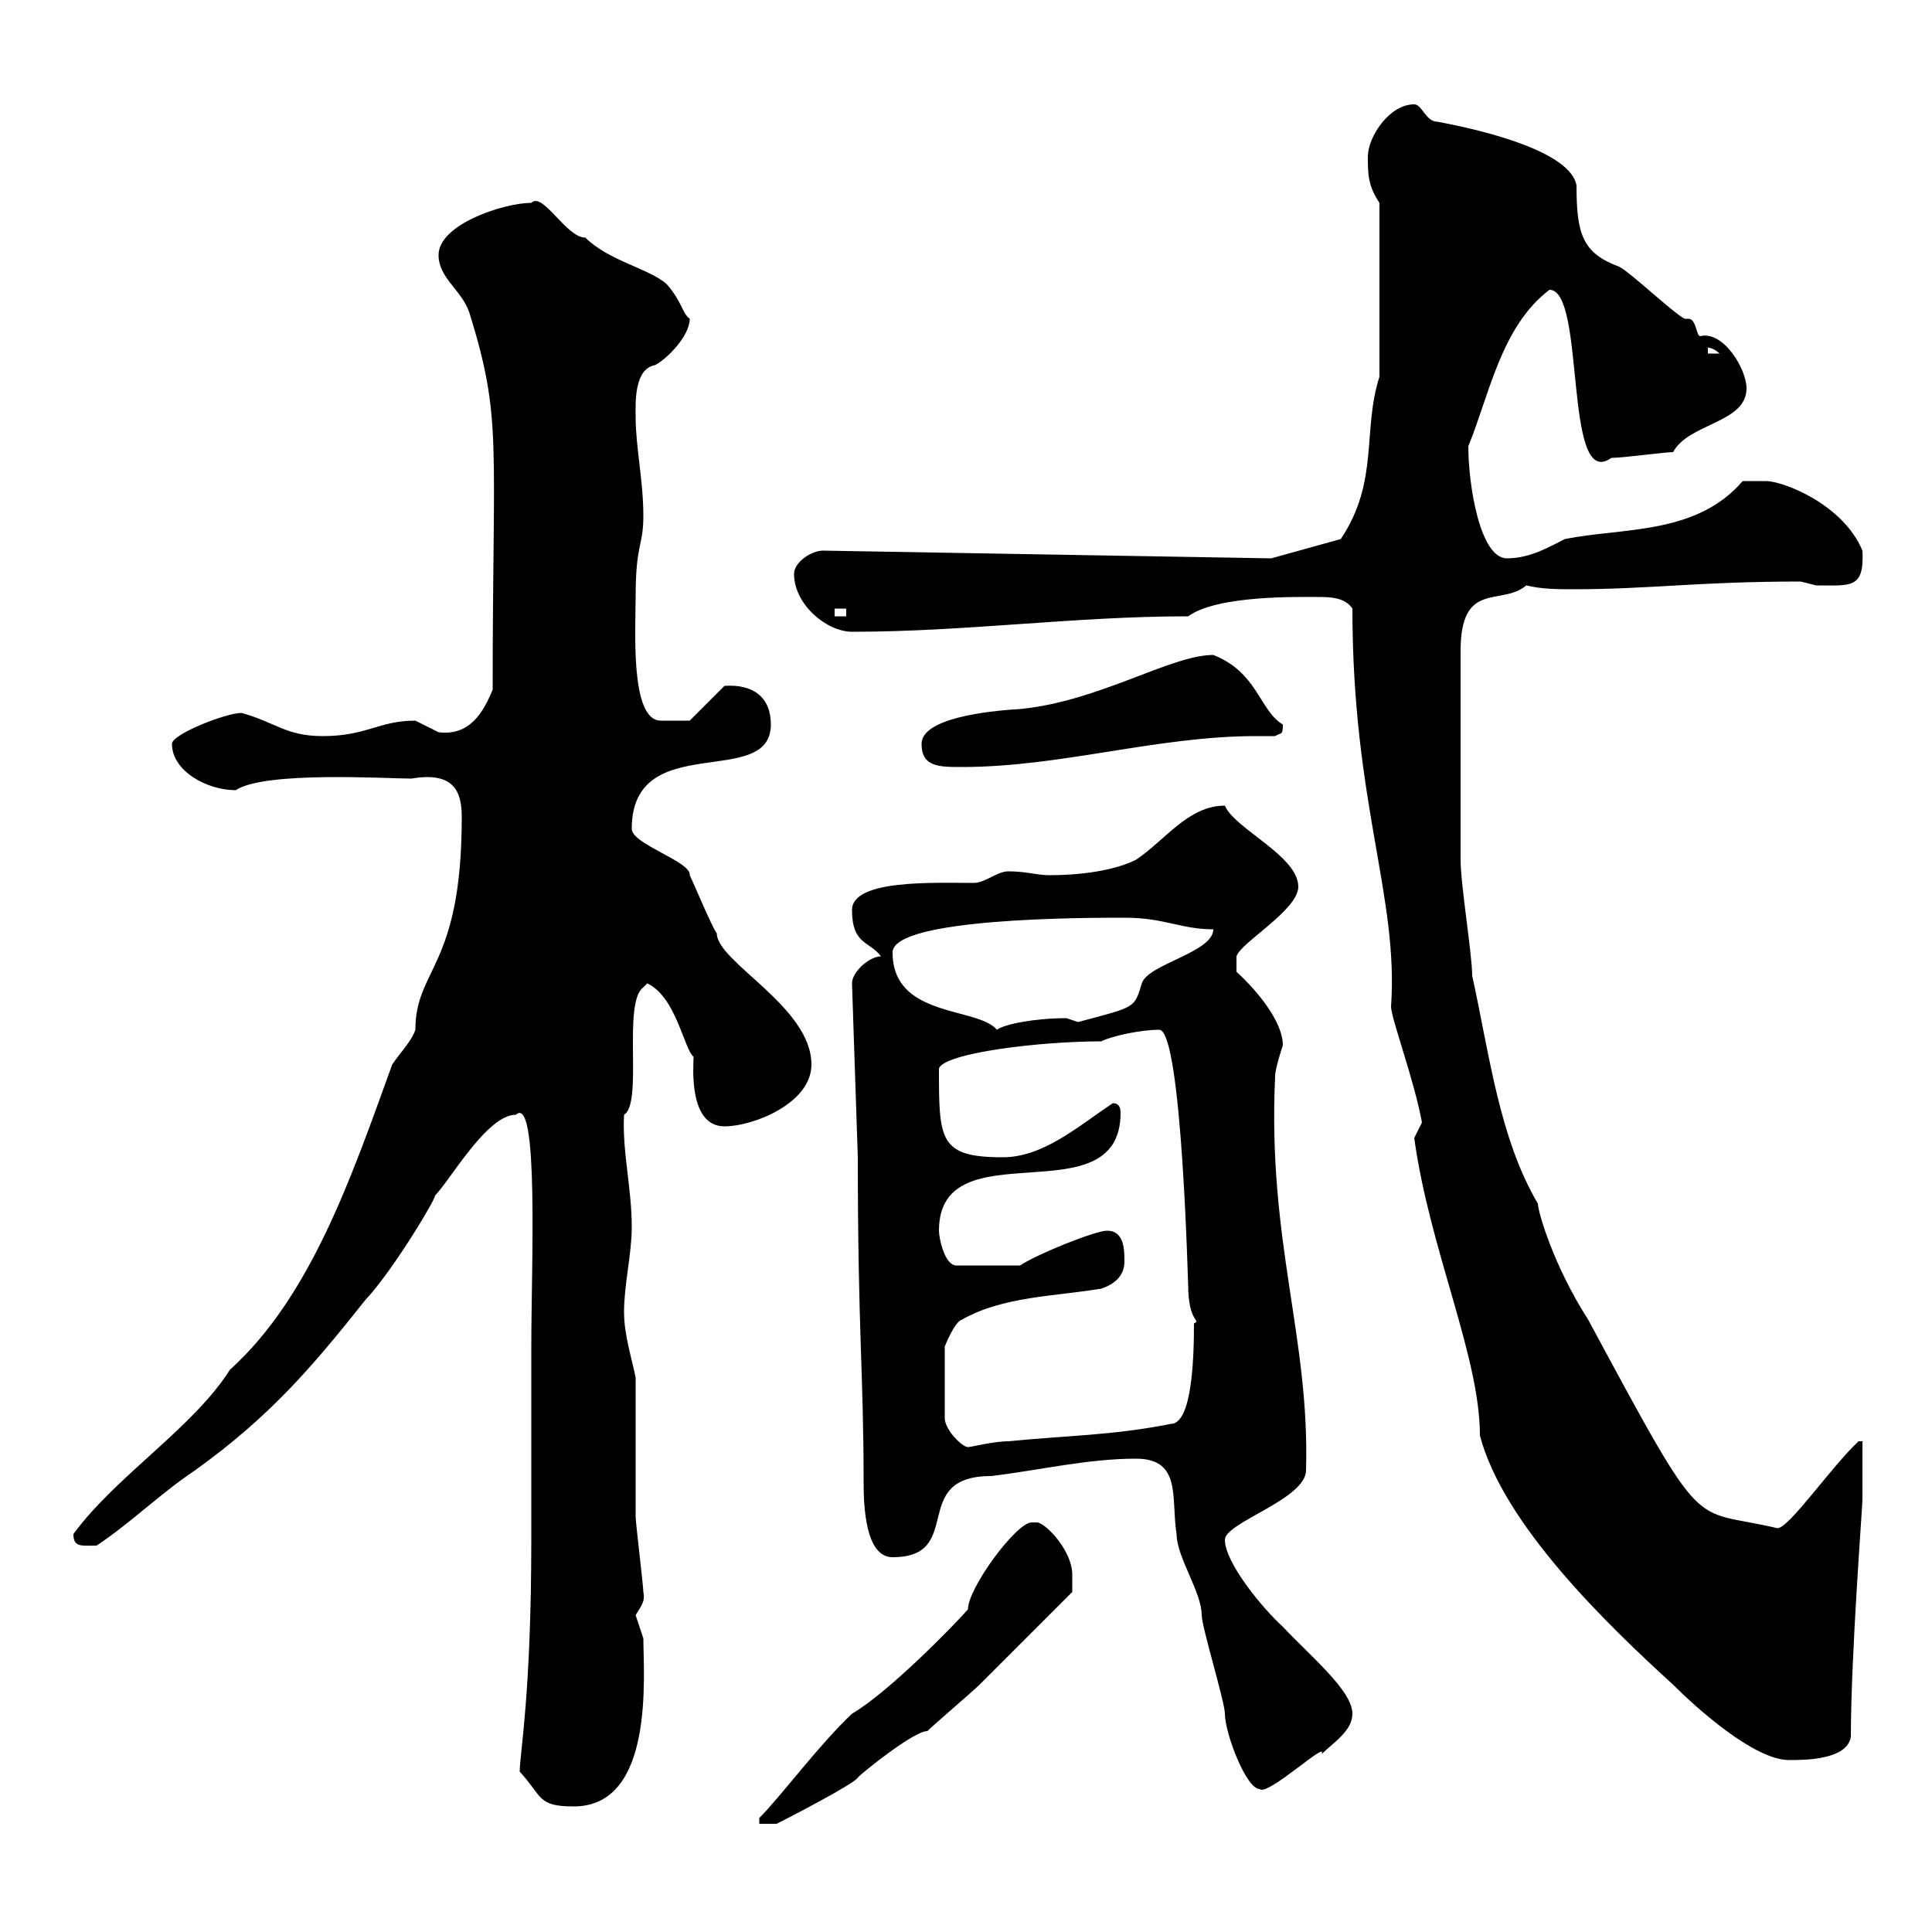 <svg xmlns="http://www.w3.org/2000/svg" xmlns:xlink="http://www.w3.org/1999/xlink" width="300" height="300"><path d="M166.50 244.50C166.50 240.90 162.60 236.70 161.10 236.40L160.20 236.40C157.80 236.40 150.30 246.60 150.30 249.90C148.50 252 138 262.80 132.30 266.10C127.20 270.90 121.20 279 117.90 282.30L117.90 283.20L120.60 283.20C121.80 282.60 132.90 276.90 133.20 276C134.10 275.10 141.90 268.80 144 268.80C144.90 267.90 151.20 262.50 152.10 261.60C153.90 259.80 164.70 249 166.50 247.20C166.50 247.20 166.50 245.40 166.50 244.50ZM80.70 275.10C84.30 279 83.40 280.50 89.10 280.50C101.70 280.50 99.90 260.10 99.90 254.40C99.90 254.40 98.70 250.80 98.70 250.80C99.60 249.30 100.20 248.70 99.90 247.20C99.90 246.30 98.70 236.40 98.70 235.50C98.70 231.90 98.70 217.50 98.70 213.90C98.10 210.90 96.90 207.30 96.90 203.70C96.90 199.50 98.10 194.70 98.10 190.50C98.10 184.50 96.60 178.80 96.90 173.10C99.90 171.30 96.60 155.70 99.90 153.30L100.50 152.70C105 154.80 106.20 162.90 107.70 164.10C107.70 165.30 106.80 174.90 112.50 174.90C117 174.90 126 171.30 126 165.30C126 156.30 111.30 149.40 111.30 144.90C110.70 144.30 107.70 137.10 107.10 135.90C107.40 133.80 98.10 131.10 98.10 128.70C98.10 113.10 119.70 122.70 119.70 112.50C119.70 108.30 117 106.20 112.50 106.50L107.10 111.90C106.80 111.90 104.10 111.90 102.60 111.90C97.80 111.90 98.70 97.50 98.70 92.70C98.70 84.30 99.90 84.90 99.90 80.10C99.90 74.70 98.70 69.30 98.70 64.80C98.70 62.70 98.40 57.30 101.70 56.70C103.50 55.80 107.10 52.20 107.10 49.50C105.90 48.60 105.90 46.80 103.50 44.10C100.80 41.70 94.50 40.50 90.90 36.90C87.90 36.90 84.30 29.70 82.50 31.50C78.30 31.50 68.10 34.80 68.10 39.60C68.10 43.20 71.70 45 72.90 48.60C78 65.10 76.50 68.10 76.50 107.10C75 110.70 72.90 114.30 68.10 113.70C68.10 113.70 64.50 111.90 64.50 111.90C58.80 111.90 57 114.30 50.10 114.30C44.40 114.30 42.90 112.20 37.50 110.70C35.10 110.70 26.70 114 26.70 115.50C26.70 119.70 32.10 122.70 36.60 122.70C41.10 119.70 60 120.90 63.90 120.90C70.80 119.70 71.70 123.30 71.70 126.90C71.70 150.30 64.50 150.30 64.50 159.90C63.90 161.70 62.10 163.50 60.90 165.30C54.60 182.70 48.30 201.30 35.70 212.70C30 221.70 18 229.20 11.40 238.20C11.40 240.30 12.60 240 15 240C20.40 236.40 24.90 231.90 30.30 228.30C42 219.90 48.60 212.10 56.70 201.90C61.20 197.10 68.10 185.40 67.50 185.70C69.90 183.30 75.60 173.10 80.10 173.10C83.70 169.80 82.50 196.50 82.50 209.10C82.50 217.50 82.50 238.20 82.50 239.10C82.50 263.10 80.70 272.40 80.70 275.10ZM176.40 226.50C183.60 226.50 181.80 232.80 182.70 238.20C182.70 241.80 186.60 247.20 186.60 250.80C186.60 252.60 190.20 264.30 190.20 266.10C190.20 269.10 193.50 277.80 195.60 277.80C196.80 279 206.40 270 205.20 272.40C207 270.60 210 268.80 210 266.10C210 262.50 203.40 257.10 199.20 252.60C196.20 249.90 190.20 242.70 190.20 239.10C190.20 236.40 202.80 232.80 202.80 228.30C203.40 207.60 196.80 192.90 198 167.10C198 165.90 199.20 162.30 199.20 162.30C199.20 158.70 195.30 153.90 192 150.90L192 148.50C192.60 146.40 201.60 141.30 201.60 137.70C201.60 132.90 191.70 128.70 190.20 125.10C184.50 125.10 180.90 130.50 176.40 133.50C172.80 135.30 167.40 135.90 162.90 135.90C161.10 135.90 159.30 135.30 156.60 135.30C154.80 135.30 153 137.10 151.20 137.10C145.20 137.10 132.30 136.50 132.30 141.30C132.30 146.70 135 146.10 136.80 148.50C135 148.50 132.30 150.90 132.30 152.70L133.20 179.70C133.20 206.70 134.10 213 134.10 230.10C134.10 234 134.40 241.80 138.60 241.80C150 241.80 141 229.20 153.90 229.20C161.40 228.30 168.90 226.50 176.40 226.50ZM219.60 176.70C222 194.10 229.80 210.60 229.80 222.90C233.40 236.70 249.60 252.30 259.80 261.60C263.40 265.20 272.40 273.30 277.80 273.30C280.20 273.30 286.80 273.30 287.40 269.70C287.40 257.10 289.20 234 289.20 232.80C289.20 231 289.20 224.70 289.20 223.80L288.60 223.80C284.40 227.70 277.80 237.30 276 237.30C262.20 234 265.20 239.40 246.60 204.90C241.20 196.50 238.80 188.10 238.80 186.90C232.80 176.70 231.30 163.80 228.60 151.50C228.60 148.20 226.80 137.40 226.80 133.50C226.80 126.90 226.80 113.10 226.80 101.10C226.80 90 233.10 94.20 237 90.90C239.40 91.50 242.10 91.50 244.20 91.50C256.20 91.50 263.70 90.30 279.60 90.30C279.60 90.30 282 90.90 282 90.90C287.40 90.90 289.50 91.50 289.20 85.50C286.20 78.30 276.90 74.70 274.20 74.70C273 74.70 271.20 74.70 270.60 74.70C263.40 83.10 252 81.90 243 83.70C240.60 84.90 237.60 86.70 234 86.70C229.80 86.70 228 75.30 228 69.30C231.30 61.20 233.10 50.70 240.60 45C246.30 45 242.70 76.50 250.20 71.10C252 71.10 258.60 70.20 259.80 70.20C262.20 65.70 271.20 65.70 271.20 60.30C271.20 57.30 267.60 51.30 264 52.20C263.40 52.20 263.40 49.50 262.20 49.50C261.90 49.50 261.90 49.50 261.60 49.50C259.80 48.60 253.20 42.30 251.40 41.40C245.70 39.30 244.80 36.30 244.80 28.80C243.90 23.70 231.30 20.40 223.20 18.90C221.40 18.90 220.80 16.20 219.60 16.20C215.70 16.20 212.40 21.30 212.40 24.30C212.40 27 212.40 28.80 214.20 31.50L214.20 58.50C211.50 66.90 214.20 74.70 208.20 83.70L197.40 86.70L127.80 85.50C126 85.50 123.30 87.30 123.30 89.10C123.30 93.90 128.40 98.10 132.30 98.10C150 98.10 166.80 95.70 184.50 95.70C189 92.40 201.60 92.70 204.60 92.70C206.40 92.70 208.80 92.70 210 94.50C210 124.80 217.20 139.20 216 156.30C216 158.10 219.60 167.70 220.80 174.30C220.80 174.30 219.60 176.70 219.60 176.70ZM171 200.10C172.80 199.50 174.60 198.30 174.60 195.90C174.60 194.10 174.60 191.10 171.90 191.10C170.10 191.10 161.10 194.70 158.40 196.50L148.50 196.50C146.70 196.50 145.80 192.30 145.80 191.10C145.80 174.90 174 189.30 174 172.80C174 171.90 173.70 171.30 172.80 171.30C167.40 174.90 162 179.70 155.70 179.70C145.80 179.70 145.80 177 145.80 165.90C146.70 163.50 161.40 161.70 171 161.70C172.80 160.80 177.30 159.90 180 159.90C183.60 159.90 184.50 201.30 184.50 199.50C184.50 205.50 186.60 204.90 185.40 205.50C185.40 210.90 185.10 221.10 181.80 221.10C172.80 222.90 165.60 222.90 156.60 223.80C154.20 223.80 150.90 224.70 150.30 224.70C149.40 224.70 146.70 222 146.70 220.20L146.70 209.10C146.70 209.10 148.20 205.20 149.40 204.90C155.70 201.30 163.80 201.30 171 200.10ZM138.60 147.90C138.60 142.50 168.60 142.50 174.60 142.50C180.90 142.50 183.30 144.30 188.40 144.30C188.40 147.90 178.20 149.70 177.30 152.70C176.10 156.60 176.40 156.30 167.40 158.70C167.40 158.70 165.60 158.10 165.60 158.10C160.80 158.10 156 159 154.80 159.90C151.80 156.30 138.60 158.10 138.60 147.90ZM143.10 115.50C143.10 119.10 145.80 119.10 149.40 119.10C164.70 119.10 179.70 114.30 195 114.30C195.90 114.30 197.10 114.30 198 114.30C198.90 113.70 199.20 114.30 199.20 112.50C195.60 110.40 195.30 104.40 188.40 101.70C181.80 101.70 170.70 108.90 158.40 110.10C153 110.40 143.10 111.60 143.10 115.50ZM129.60 94.50L131.40 94.50L131.40 95.70L129.60 95.70ZM265.20 54C264.60 54 265.80 53.70 267 54.90L265.20 54.90Z"/></svg>